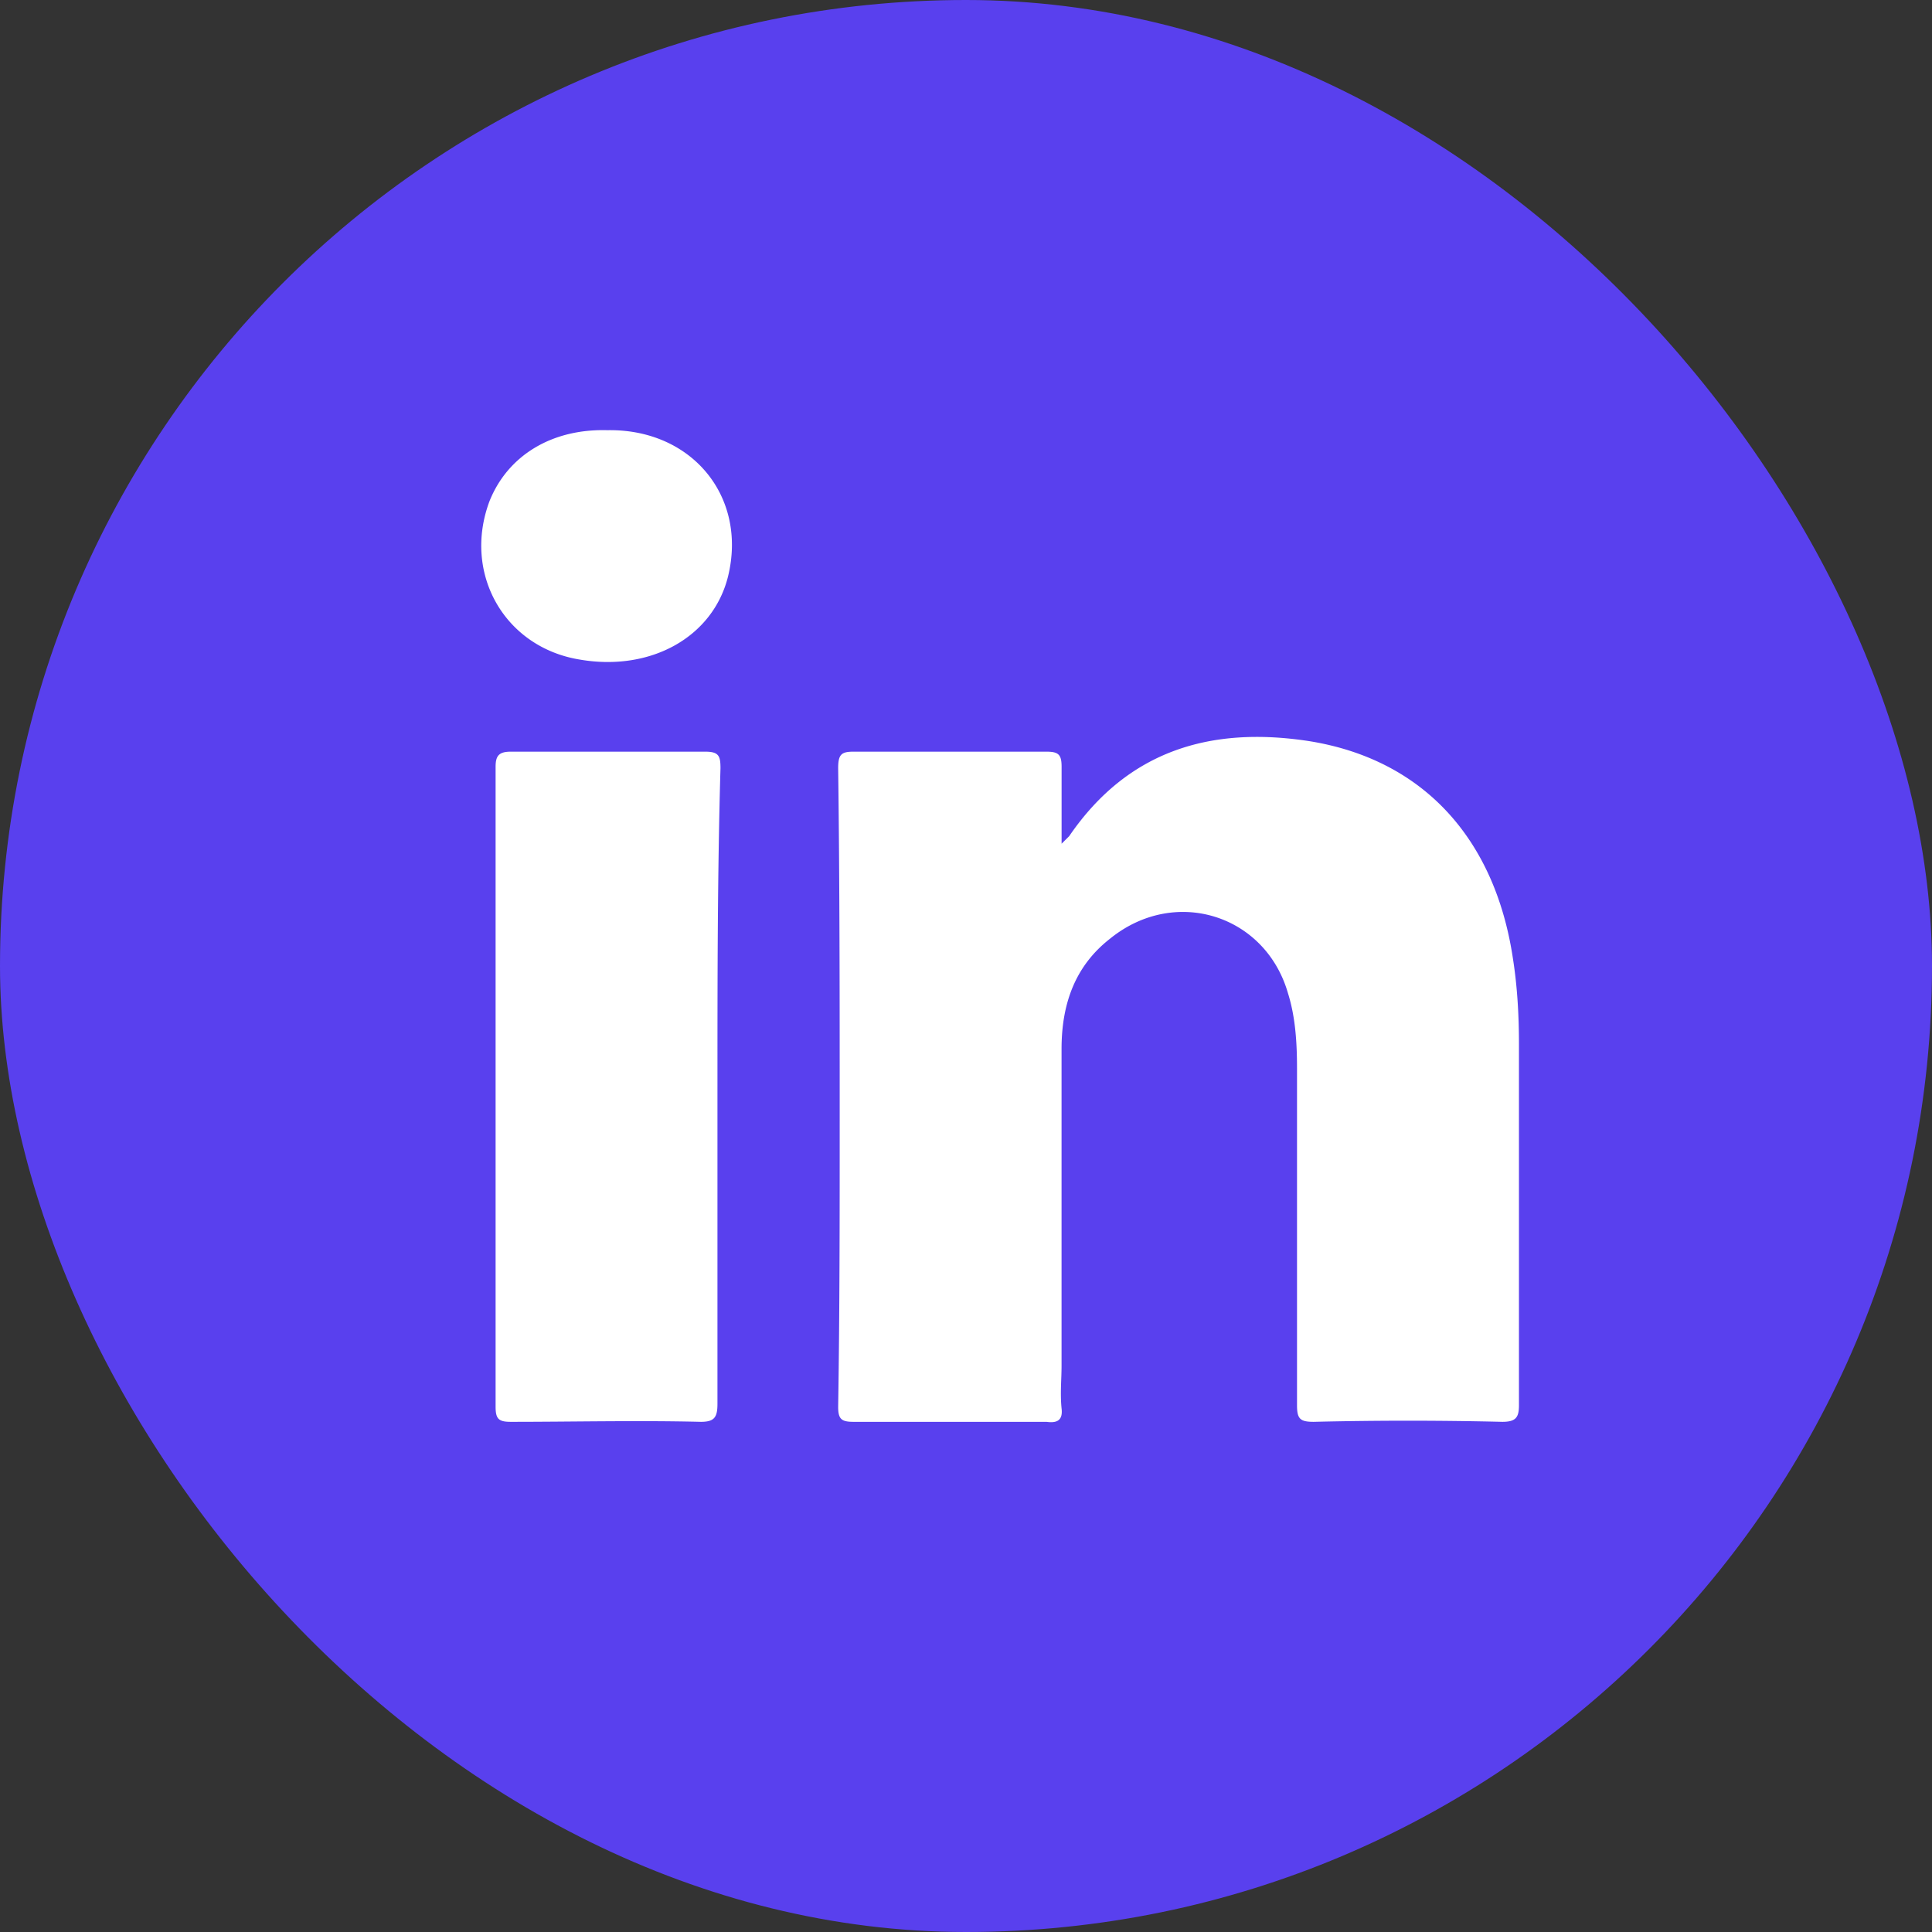 <svg xmlns="http://www.w3.org/2000/svg" width="48" height="48" fill="none"><rect width="100%" height="100%" fill="#333333" stroke="none"/><rect width="48" height="48" fill="#5940EE" rx="24"/><path fill="#fff" d="M37.324 35.325a97.67 97.67 0 0 0-4.687 0c-.338 0-.413-.075-.413-.413V26.55c0-.637-.037-1.275-.225-1.875-.562-1.95-2.812-2.663-4.425-1.35-.862.675-1.2 1.613-1.2 2.738v7.875c0 .337-.037.674 0 1.05.038.3-.112.374-.375.337h-4.8c-.3 0-.375-.075-.375-.375.038-2.363.038-4.725.038-7.125 0-2.925 0-5.85-.038-8.738 0-.337.075-.412.375-.412H26c.3 0 .375.075.375.375v1.912l.188-.187c1.462-2.137 3.525-2.737 5.962-2.362 2.813.45 4.613 2.4 5.063 5.4.112.712.15 1.425.15 2.137v8.963c0 .3-.075.412-.413.412zM17.825 27v7.875c0 .337-.075.45-.412.45-1.575-.038-3.15 0-4.726 0-.3 0-.374-.075-.374-.375v-15.9c0-.262.074-.375.374-.375h4.838c.338 0 .375.113.375.412-.075 2.625-.075 5.25-.075 7.913zm.262-12.675c-.375 1.5-1.912 2.363-3.675 2.063-1.875-.3-2.925-2.138-2.25-3.938.45-1.125 1.538-1.8 2.925-1.762 2.1-.038 3.488 1.65 3 3.637z"/></svg>